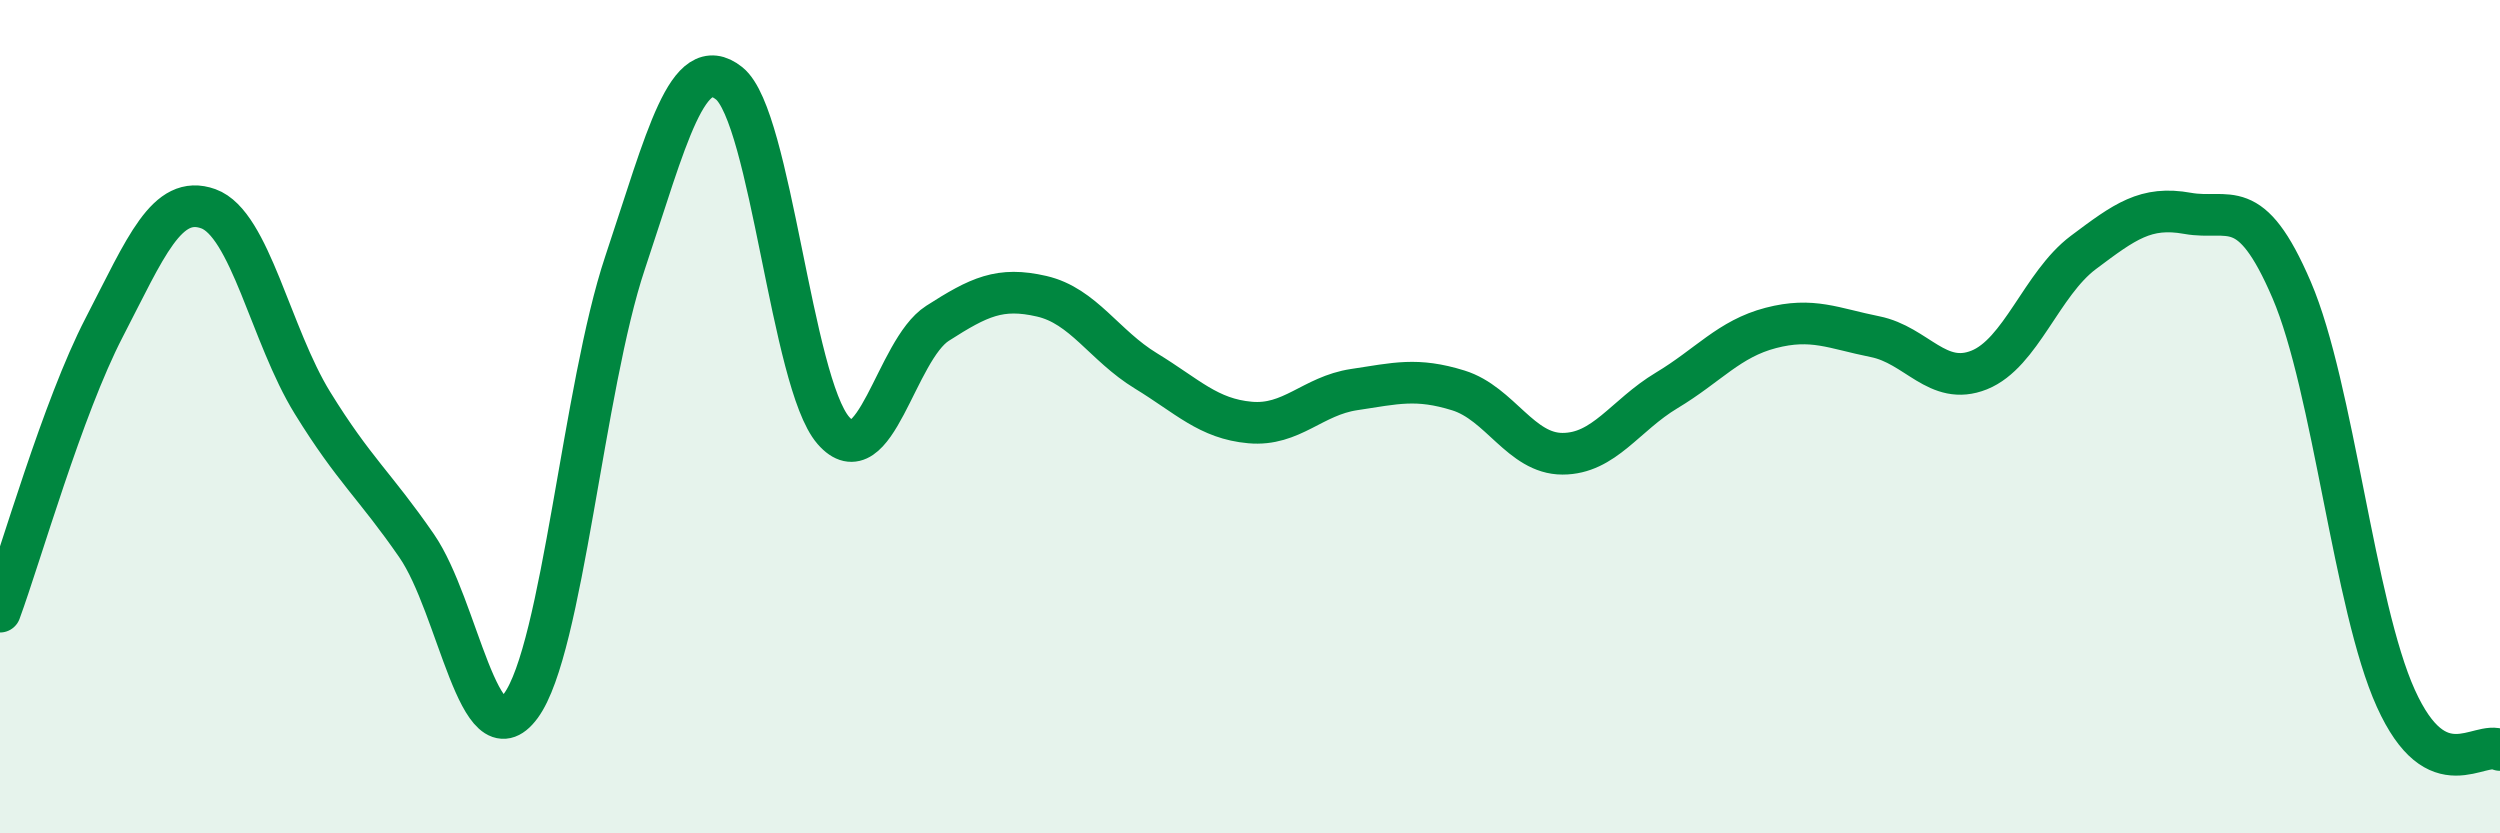 
    <svg width="60" height="20" viewBox="0 0 60 20" xmlns="http://www.w3.org/2000/svg">
      <path
        d="M 0,14.68 C 0.5,13.32 1.5,9.79 2.5,7.86 C 3.5,5.93 4,4.65 5,5.01 C 6,5.37 6.5,8.05 7.5,9.67 C 8.5,11.29 9,11.65 10,13.1 C 11,14.55 11.5,18.3 12.5,16.94 C 13.5,15.58 14,9.3 15,6.31 C 16,3.32 16.5,1.2 17.5,2 C 18.5,2.8 19,9.18 20,10.33 C 21,11.48 21.5,8.4 22.5,7.76 C 23.5,7.12 24,6.88 25,7.11 C 26,7.34 26.5,8.29 27.5,8.9 C 28.5,9.51 29,10.05 30,10.14 C 31,10.23 31.5,9.5 32.5,9.35 C 33.5,9.2 34,9.06 35,9.37 C 36,9.68 36.5,10.89 37.5,10.89 C 38.5,10.89 39,9.97 40,9.37 C 41,8.77 41.5,8.13 42.5,7.87 C 43.5,7.61 44,7.88 45,8.08 C 46,8.28 46.5,9.28 47.5,8.88 C 48.5,8.48 49,6.81 50,6.06 C 51,5.31 51.5,4.94 52.5,5.12 C 53.5,5.3 54,4.63 55,6.96 C 56,9.29 56.5,14.55 57.5,16.76 C 58.5,18.97 59.5,17.75 60,18L60 20L0 20Z"
        fill="#008740"
        opacity="0.1"
        stroke-linecap="round"
        stroke-linejoin="round"
      />
      <path
        d="M 0,14.68 C 0.5,13.32 1.5,9.79 2.5,7.86 C 3.5,5.93 4,4.65 5,5.01 C 6,5.37 6.5,8.05 7.5,9.67 C 8.5,11.29 9,11.65 10,13.1 C 11,14.55 11.5,18.3 12.5,16.94 C 13.5,15.58 14,9.3 15,6.31 C 16,3.32 16.5,1.2 17.5,2 C 18.5,2.8 19,9.18 20,10.33 C 21,11.48 21.5,8.4 22.5,7.76 C 23.5,7.12 24,6.88 25,7.11 C 26,7.34 26.5,8.29 27.5,8.9 C 28.5,9.51 29,10.05 30,10.14 C 31,10.23 31.5,9.5 32.5,9.35 C 33.5,9.2 34,9.06 35,9.37 C 36,9.68 36.5,10.89 37.5,10.89 C 38.5,10.89 39,9.97 40,9.37 C 41,8.77 41.5,8.13 42.5,7.87 C 43.5,7.61 44,7.88 45,8.08 C 46,8.28 46.5,9.28 47.5,8.88 C 48.5,8.48 49,6.81 50,6.06 C 51,5.31 51.5,4.94 52.5,5.12 C 53.5,5.3 54,4.63 55,6.96 C 56,9.29 56.5,14.55 57.5,16.76 C 58.5,18.97 59.5,17.75 60,18"
        stroke="#008740"
        stroke-width="1"
        fill="none"
        stroke-linecap="round"
        stroke-linejoin="round"
      />
    </svg>
  